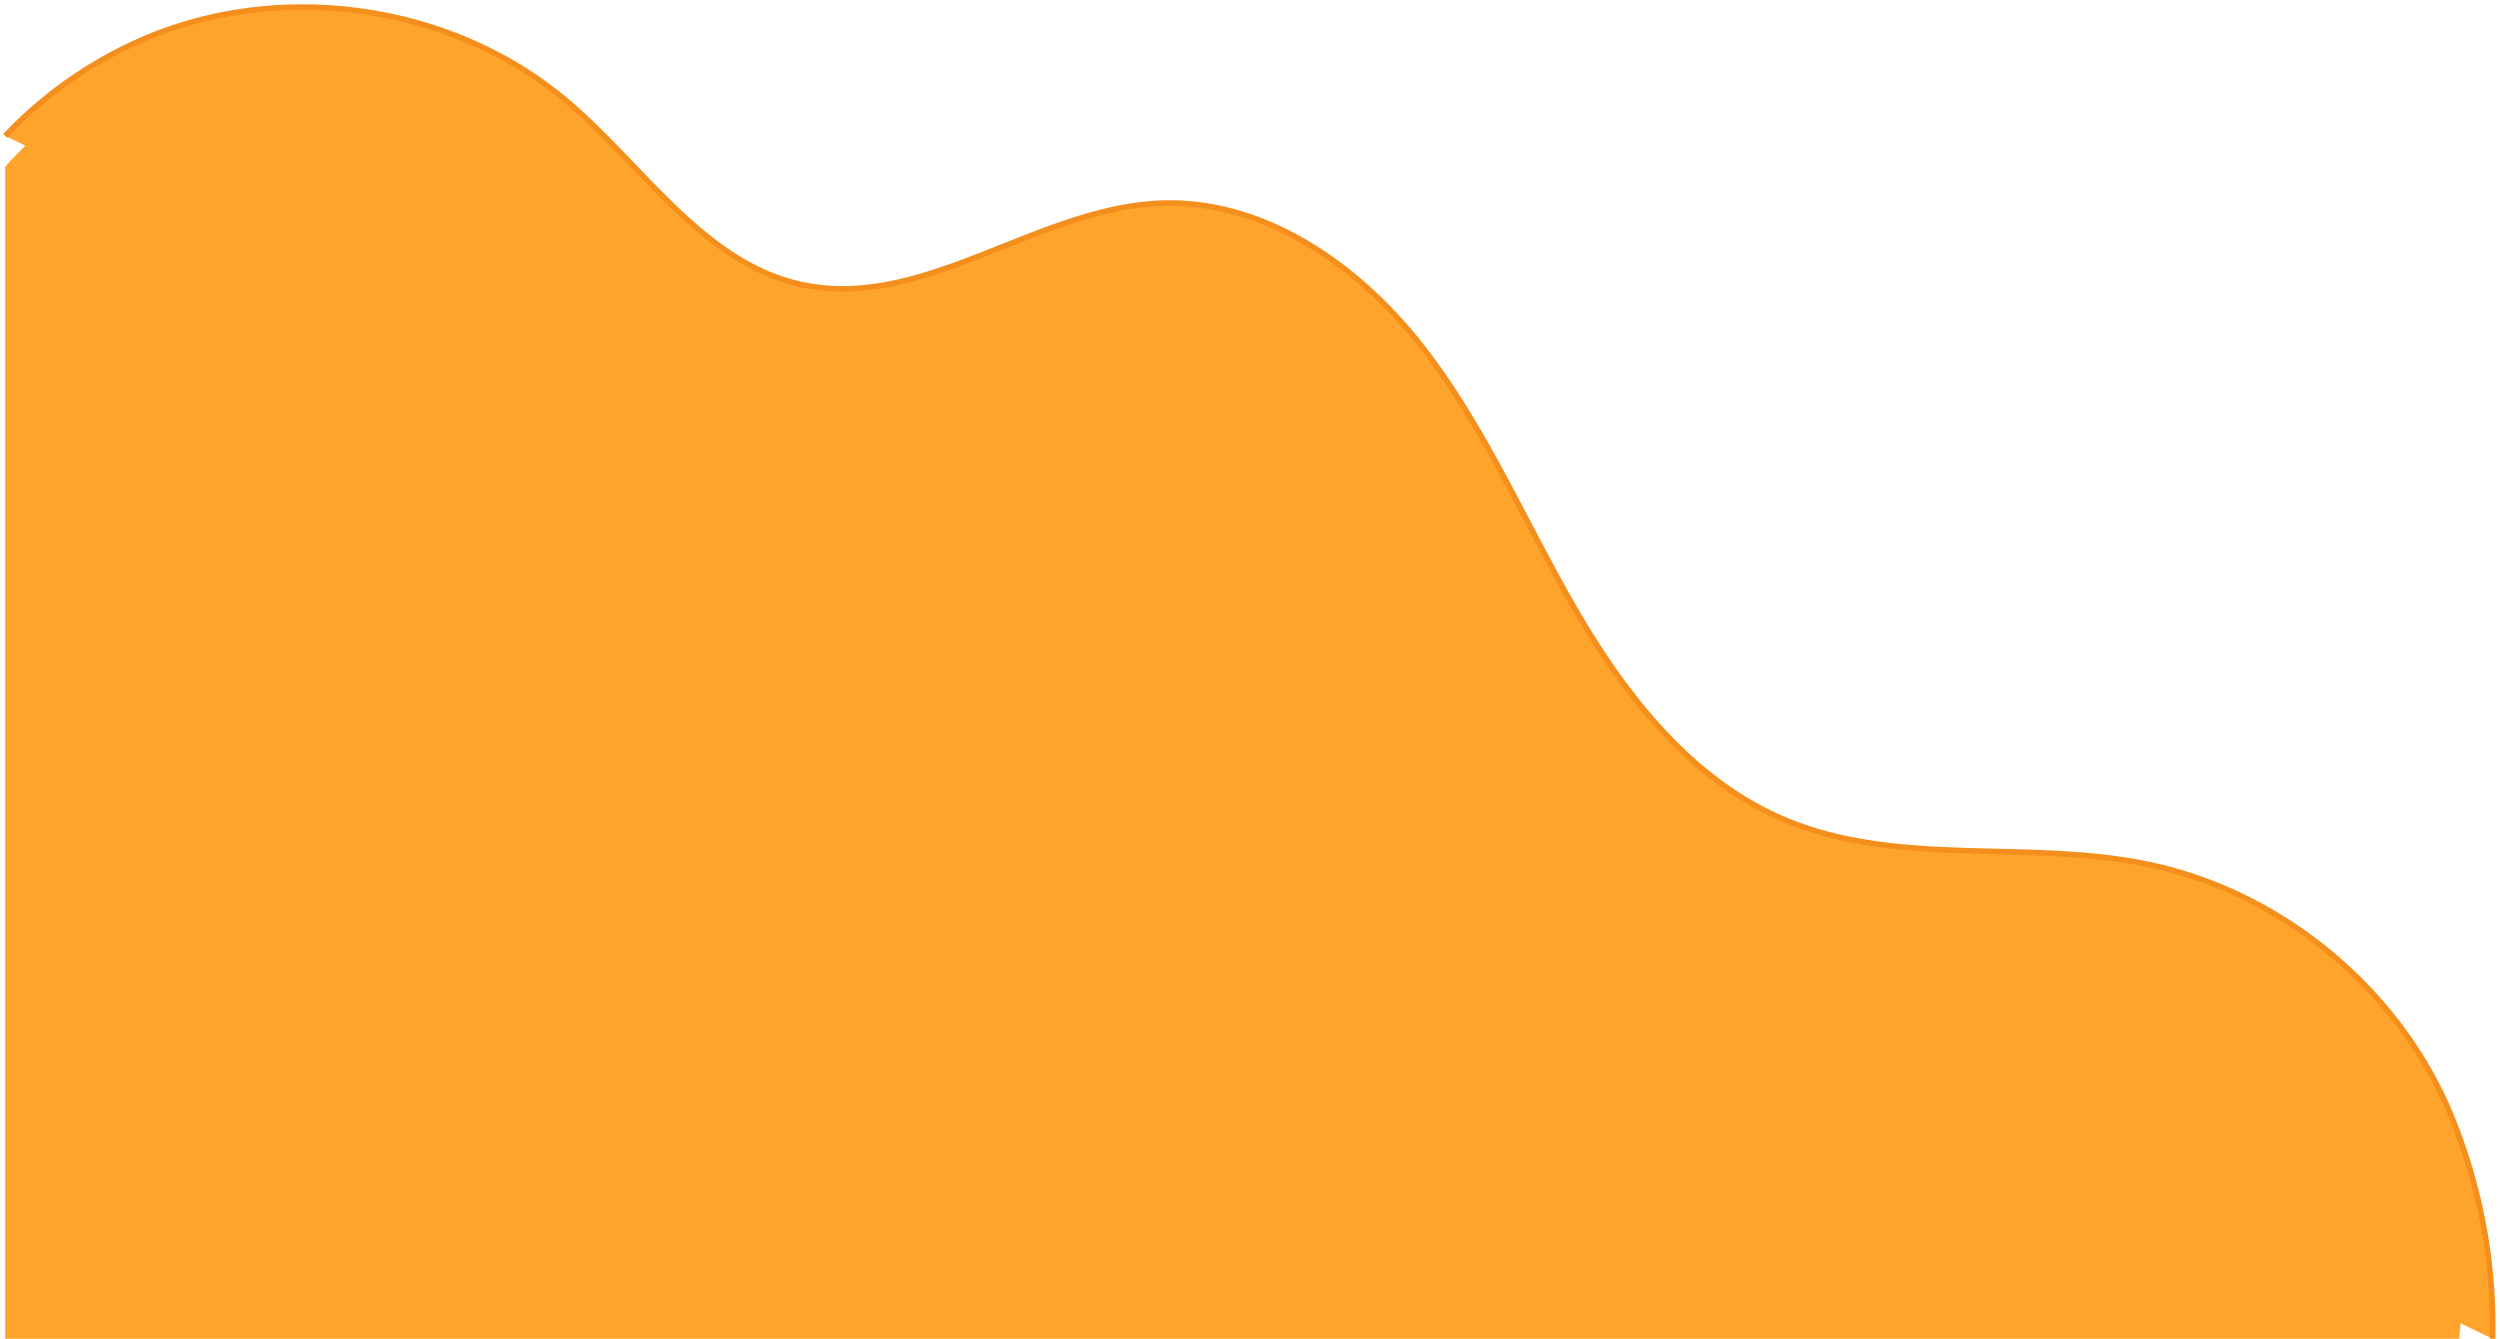 <svg xmlns="http://www.w3.org/2000/svg" xmlns:xlink="http://www.w3.org/1999/xlink" width="446.538" height="239.173" viewBox="0 0 446.538 239.173"><defs><clipPath id="a"><rect width="446.538" height="239.173" fill="#982277"/></clipPath></defs><g transform="translate(0 0)"><g transform="translate(0 0)" clip-path="url(#a)"><path d="M438.677,235.162A73.409,73.409,0,0,0,434.4,201.64a76.108,76.108,0,0,0-54.881-46.459c-20.993-4.264-43.713.486-63.505-7.708-16.737-6.928-28.624-22.083-37.681-37.768s-16.171-32.624-27.357-46.873S223.243,36.969,205.142,37.55c-22.068.709-42.234,19.086-63.812,14.426-17.612-3.805-28.186-21.241-41.97-32.849C78.454,1.52,47.081-2.526,22.393,9.2A70.066,70.066,0,0,0,.364,25.816V235.162Z" transform="translate(0.568 3.964)" fill="#ffa42b"/><path d="M444.64,238.349a98.728,98.728,0,0,0-6.756-38.226c-9-23.444-30.566-41.642-55.257-46.615-21.151-4.258-44.051.535-63.991-7.677-16.857-6.946-28.821-22.157-37.934-37.906S264.437,75.17,253.182,60.862,225.259,34.91,207.015,35.511c-22.234.737-42.577,19.217-64.316,14.556-17.745-3.8-28.383-21.31-42.262-32.957-21.049-17.666-52.66-21.7-77.552-9.9A74.622,74.622,0,0,0,.364,23.5" transform="translate(0.568 0.776)" fill="#ffa42b" stroke="#f48f1d" stroke-miterlimit="10" stroke-width="0.998"/></g></g></svg>